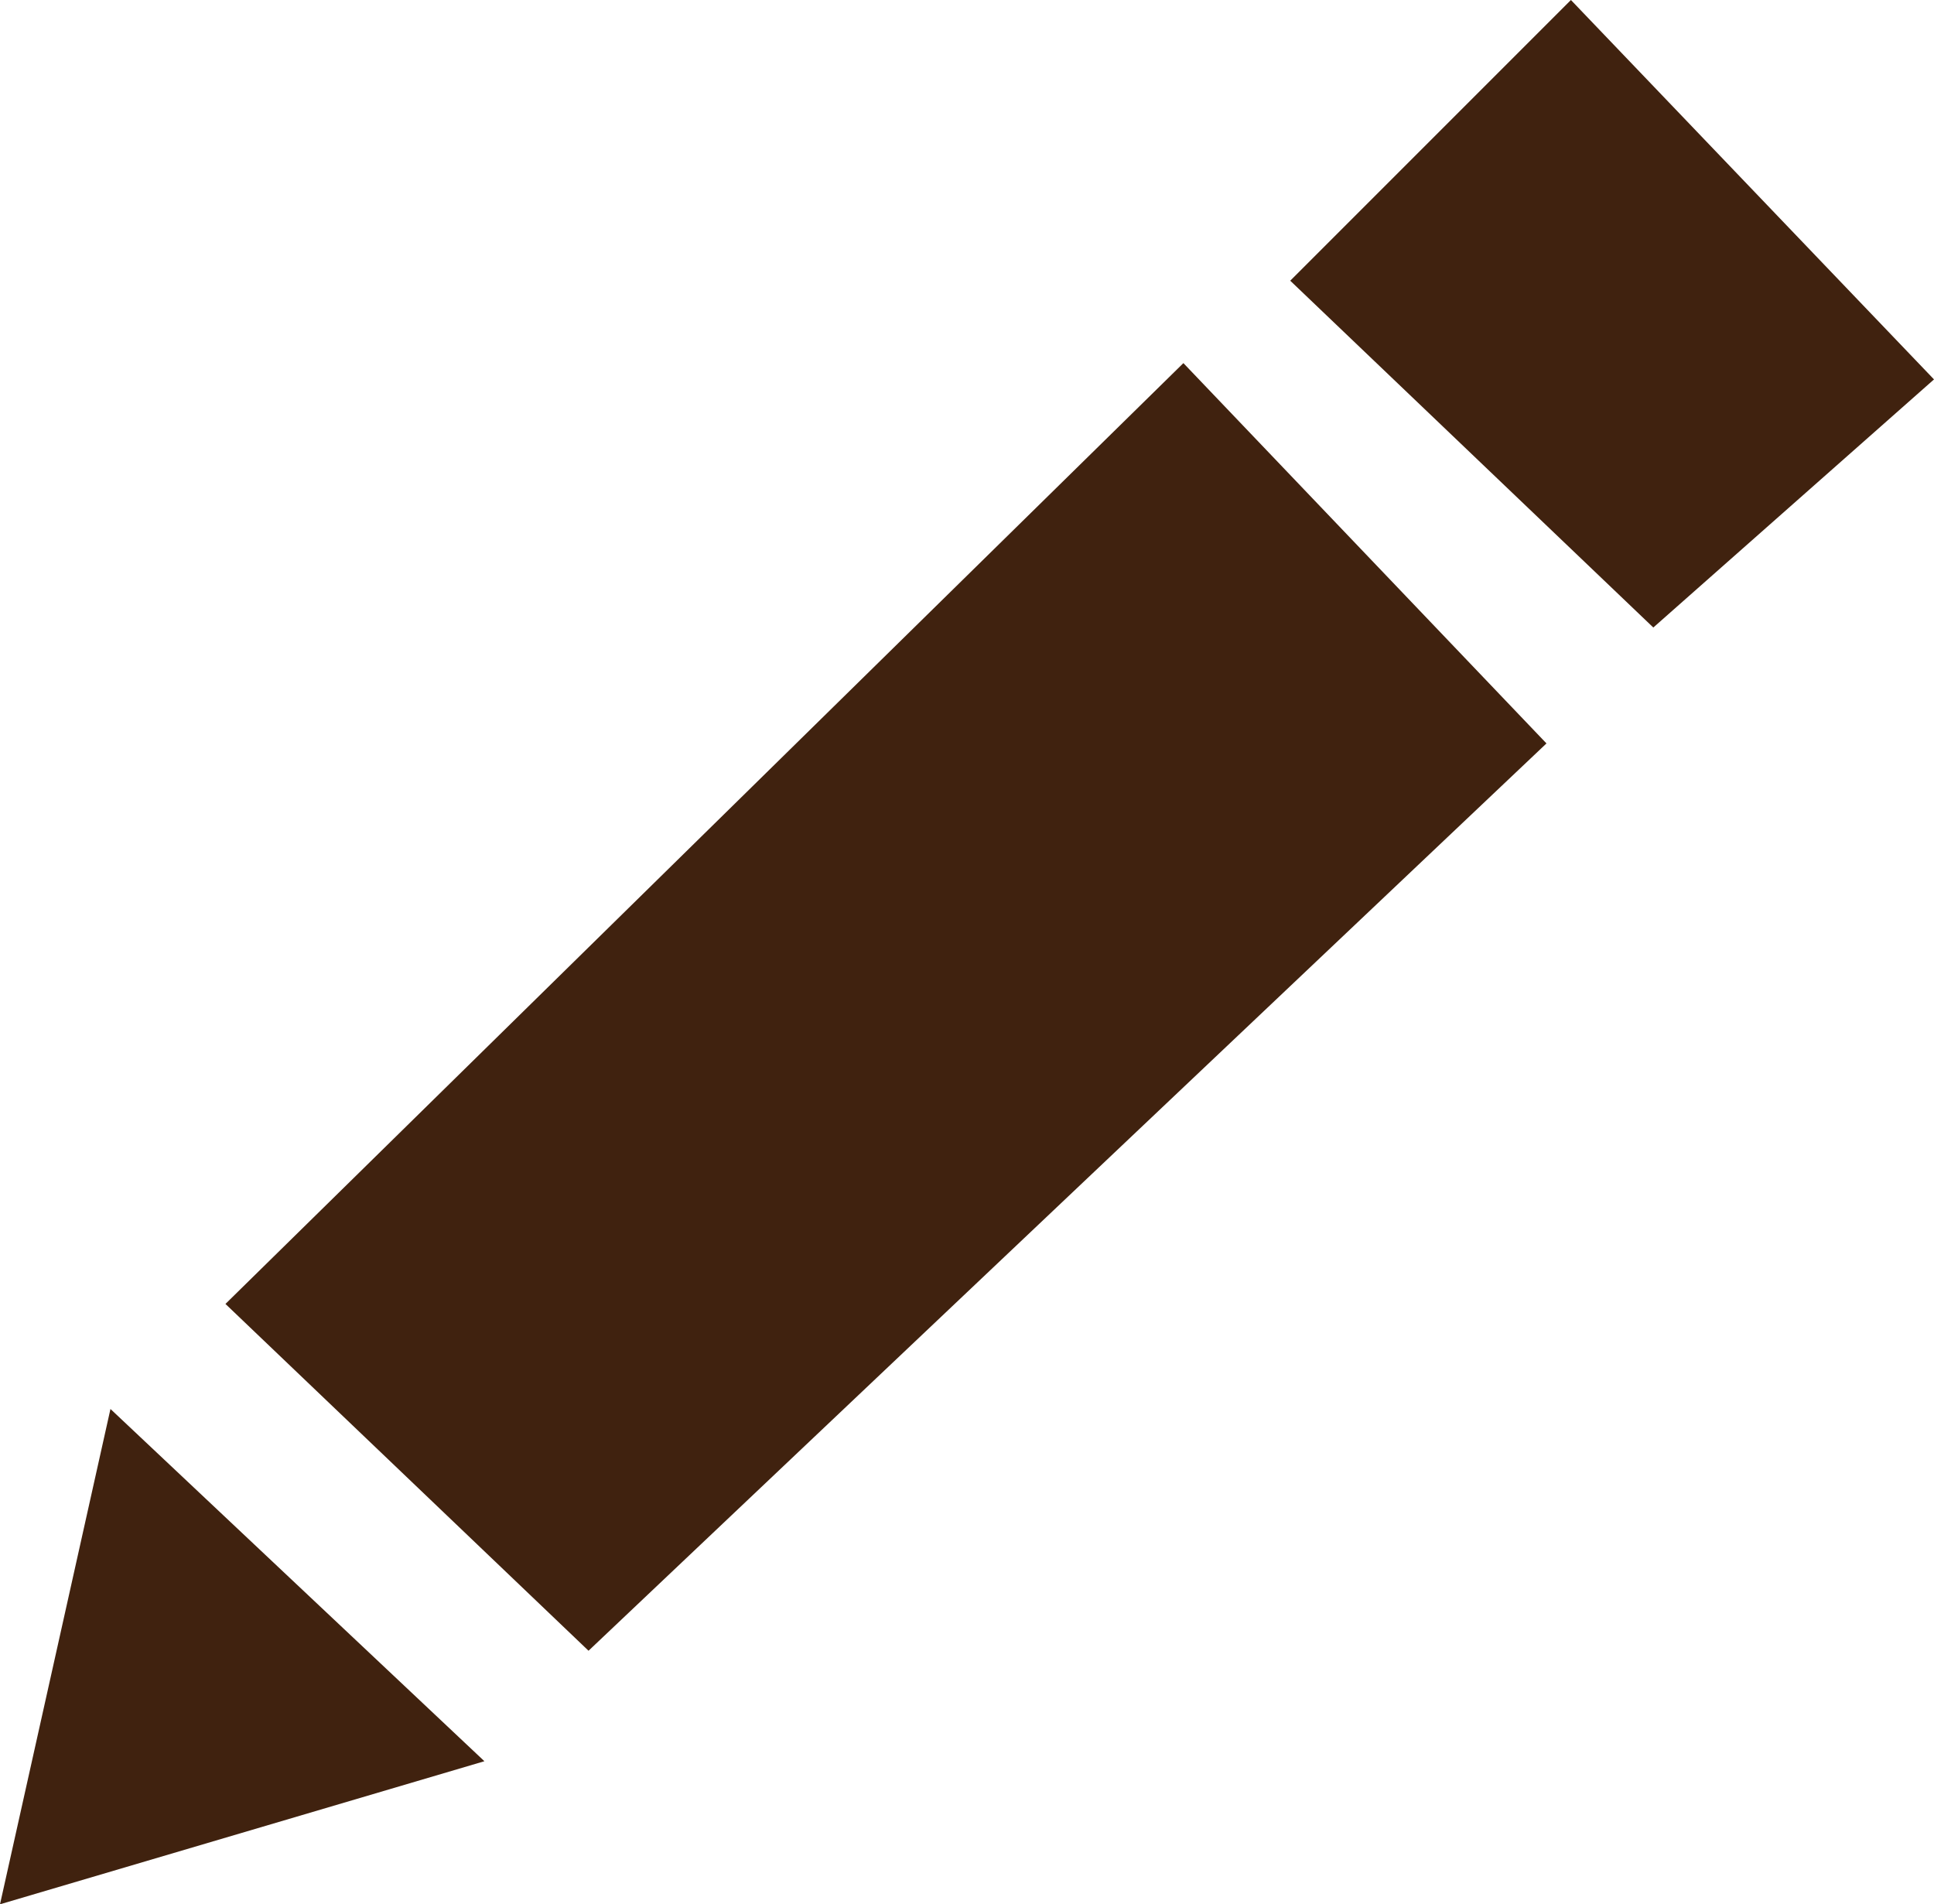 <svg xmlns="http://www.w3.org/2000/svg" viewBox="0 0 21.36 21.03"><defs><style>.cls-1{fill:#40220f;}</style></defs><title>detail_icon_a</title><g id="レイヤー_2" data-name="レイヤー 2"><g id="レイヤー_1-2" data-name="レイヤー 1"><polygon class="cls-1" points="2.49 14.4 13.07 4.01 17.08 8.21 6.5 18.23 2.49 14.4"/><polygon class="cls-1" points="14.25 3.1 17.35 0 21.36 4.19 18.26 6.93 14.25 3.1"/><polygon class="cls-1" points="1.22 15.56 5.35 19.45 0 21.03 1.22 15.56"/></g></g></svg>